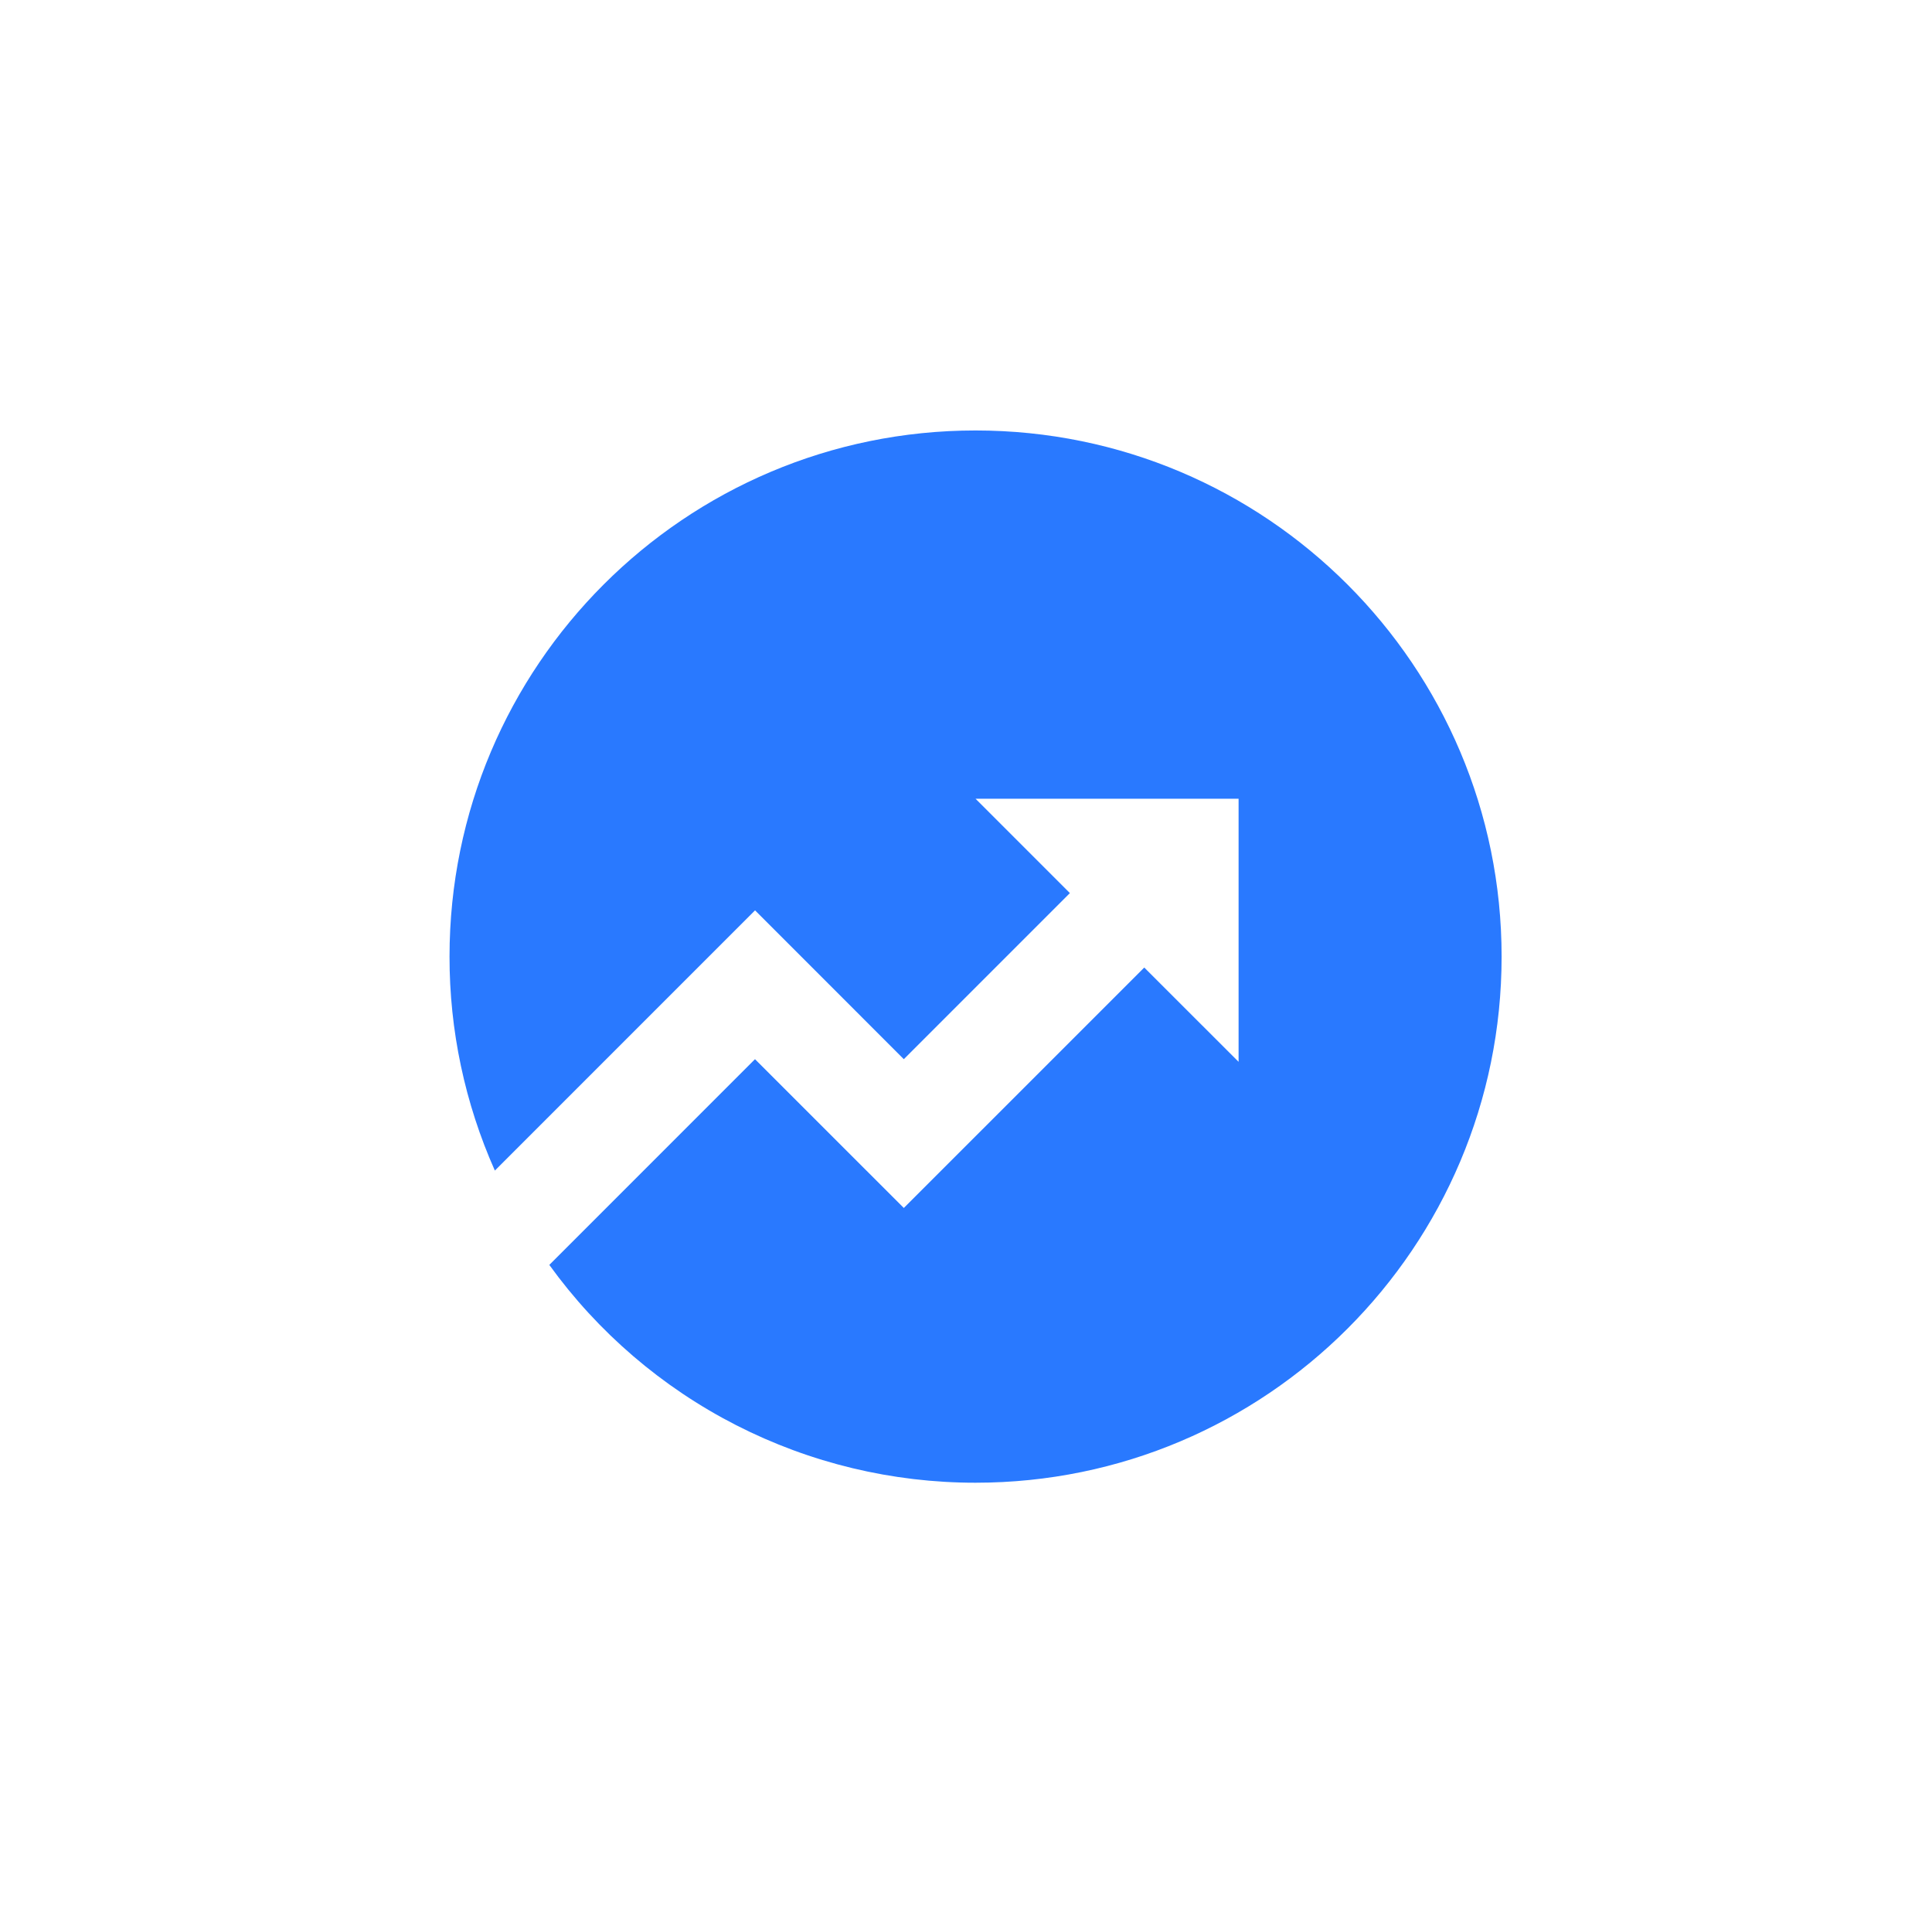 <svg width="101" height="100" viewBox="0 0 101 100" fill="none" xmlns="http://www.w3.org/2000/svg">
<g clip-path="url(#clip0_1_2977)">
<path d="M28.717 66.115L39.469 55.362L47.249 63.139L59.819 50.572L64.75 55.5V41.75H51L55.931 46.681L47.249 55.362L39.472 47.583L25.87 61.184C24.303 57.664 23.495 53.853 23.5 50C23.5 34.812 35.812 22.5 51 22.5C66.188 22.5 78.5 34.812 78.5 50C78.5 65.188 66.188 77.5 51 77.5C46.65 77.503 42.361 76.472 38.486 74.493C34.612 72.513 31.264 69.642 28.717 66.115Z" fill="#2979FF"/>
</g>
<defs>
<clipPath id="clip0_1_2977">
<rect width="66" height="66" fill="white" transform="translate(18 17)"/>
</clipPath>
</defs>
</svg>
